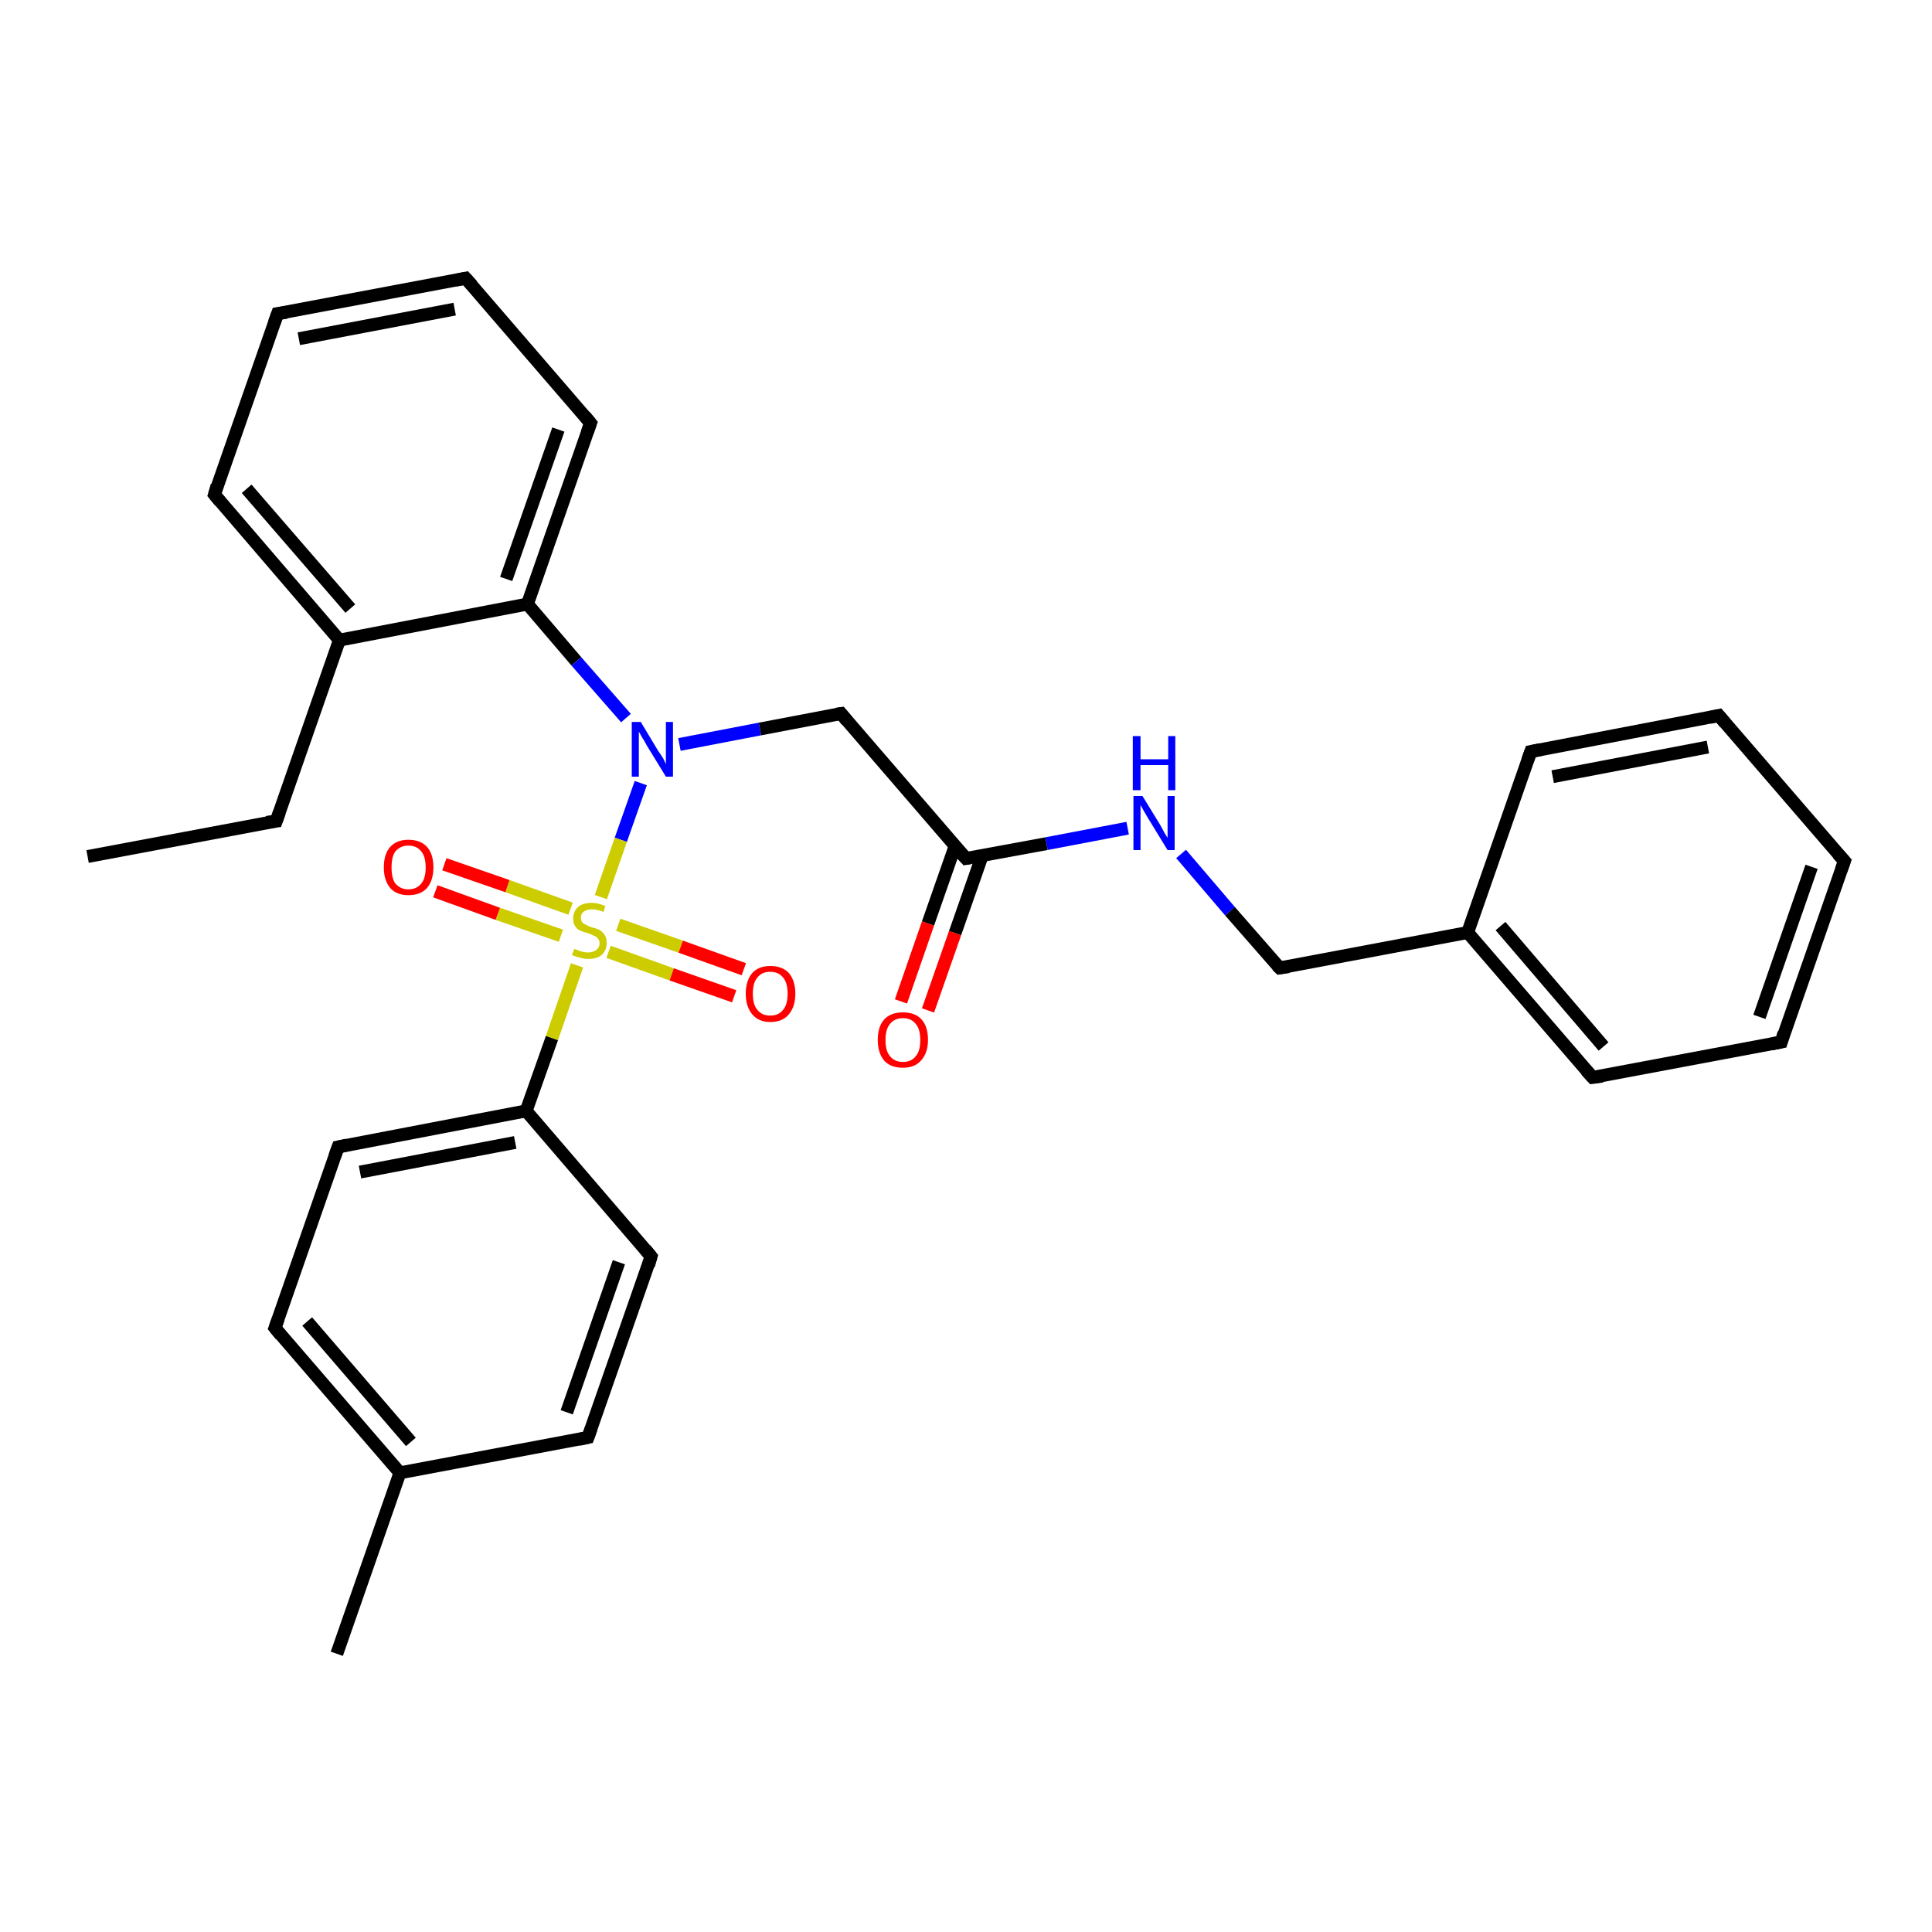 <?xml version='1.0' encoding='iso-8859-1'?>
<svg version='1.1' baseProfile='full'
              xmlns='http://www.w3.org/2000/svg'
                      xmlns:rdkit='http://www.rdkit.org/xml'
                      xmlns:xlink='http://www.w3.org/1999/xlink'
                  xml:space='preserve'
width='300px' height='300px' viewBox='0 0 300 300'>
<!-- END OF HEADER -->
<rect style='opacity:1.0;fill:#FFFFFF;stroke:none' width='300.0' height='300.0' x='0.0' y='0.0'> </rect>
<path class='bond-0 atom-0 atom-1' d='M 13.6,133.0 L 42.9,127.5' style='fill:none;fill-rule:evenodd;stroke:#000000;stroke-width:2.0px;stroke-linecap:butt;stroke-linejoin:miter;stroke-opacity:1' />
<path class='bond-1 atom-1 atom-2' d='M 42.9,127.5 L 52.7,99.4' style='fill:none;fill-rule:evenodd;stroke:#000000;stroke-width:2.0px;stroke-linecap:butt;stroke-linejoin:miter;stroke-opacity:1' />
<path class='bond-2 atom-2 atom-3' d='M 52.7,99.4 L 33.3,76.8' style='fill:none;fill-rule:evenodd;stroke:#000000;stroke-width:2.0px;stroke-linecap:butt;stroke-linejoin:miter;stroke-opacity:1' />
<path class='bond-2 atom-2 atom-3' d='M 54.4,94.5 L 38.3,75.9' style='fill:none;fill-rule:evenodd;stroke:#000000;stroke-width:2.0px;stroke-linecap:butt;stroke-linejoin:miter;stroke-opacity:1' />
<path class='bond-3 atom-3 atom-4' d='M 33.3,76.8 L 43.1,48.7' style='fill:none;fill-rule:evenodd;stroke:#000000;stroke-width:2.0px;stroke-linecap:butt;stroke-linejoin:miter;stroke-opacity:1' />
<path class='bond-4 atom-4 atom-5' d='M 43.1,48.7 L 72.3,43.2' style='fill:none;fill-rule:evenodd;stroke:#000000;stroke-width:2.0px;stroke-linecap:butt;stroke-linejoin:miter;stroke-opacity:1' />
<path class='bond-4 atom-4 atom-5' d='M 46.4,52.6 L 70.6,48.0' style='fill:none;fill-rule:evenodd;stroke:#000000;stroke-width:2.0px;stroke-linecap:butt;stroke-linejoin:miter;stroke-opacity:1' />
<path class='bond-5 atom-5 atom-6' d='M 72.3,43.2 L 91.7,65.7' style='fill:none;fill-rule:evenodd;stroke:#000000;stroke-width:2.0px;stroke-linecap:butt;stroke-linejoin:miter;stroke-opacity:1' />
<path class='bond-6 atom-6 atom-7' d='M 91.7,65.7 L 81.9,93.8' style='fill:none;fill-rule:evenodd;stroke:#000000;stroke-width:2.0px;stroke-linecap:butt;stroke-linejoin:miter;stroke-opacity:1' />
<path class='bond-6 atom-6 atom-7' d='M 86.7,66.7 L 78.6,89.9' style='fill:none;fill-rule:evenodd;stroke:#000000;stroke-width:2.0px;stroke-linecap:butt;stroke-linejoin:miter;stroke-opacity:1' />
<path class='bond-7 atom-7 atom-8' d='M 81.9,93.8 L 89.5,102.7' style='fill:none;fill-rule:evenodd;stroke:#000000;stroke-width:2.0px;stroke-linecap:butt;stroke-linejoin:miter;stroke-opacity:1' />
<path class='bond-7 atom-7 atom-8' d='M 89.5,102.7 L 97.2,111.5' style='fill:none;fill-rule:evenodd;stroke:#0000FF;stroke-width:2.0px;stroke-linecap:butt;stroke-linejoin:miter;stroke-opacity:1' />
<path class='bond-8 atom-8 atom-9' d='M 105.5,115.6 L 118.0,113.2' style='fill:none;fill-rule:evenodd;stroke:#0000FF;stroke-width:2.0px;stroke-linecap:butt;stroke-linejoin:miter;stroke-opacity:1' />
<path class='bond-8 atom-8 atom-9' d='M 118.0,113.2 L 130.6,110.8' style='fill:none;fill-rule:evenodd;stroke:#000000;stroke-width:2.0px;stroke-linecap:butt;stroke-linejoin:miter;stroke-opacity:1' />
<path class='bond-9 atom-9 atom-10' d='M 130.6,110.8 L 150.0,133.3' style='fill:none;fill-rule:evenodd;stroke:#000000;stroke-width:2.0px;stroke-linecap:butt;stroke-linejoin:miter;stroke-opacity:1' />
<path class='bond-10 atom-10 atom-11' d='M 148.3,131.4 L 144.1,143.4' style='fill:none;fill-rule:evenodd;stroke:#000000;stroke-width:2.0px;stroke-linecap:butt;stroke-linejoin:miter;stroke-opacity:1' />
<path class='bond-10 atom-10 atom-11' d='M 144.1,143.4 L 139.9,155.5' style='fill:none;fill-rule:evenodd;stroke:#FF0000;stroke-width:2.0px;stroke-linecap:butt;stroke-linejoin:miter;stroke-opacity:1' />
<path class='bond-10 atom-10 atom-11' d='M 152.5,132.9 L 148.3,144.9' style='fill:none;fill-rule:evenodd;stroke:#000000;stroke-width:2.0px;stroke-linecap:butt;stroke-linejoin:miter;stroke-opacity:1' />
<path class='bond-10 atom-10 atom-11' d='M 148.3,144.9 L 144.1,156.9' style='fill:none;fill-rule:evenodd;stroke:#FF0000;stroke-width:2.0px;stroke-linecap:butt;stroke-linejoin:miter;stroke-opacity:1' />
<path class='bond-11 atom-10 atom-12' d='M 150.0,133.3 L 162.5,131.0' style='fill:none;fill-rule:evenodd;stroke:#000000;stroke-width:2.0px;stroke-linecap:butt;stroke-linejoin:miter;stroke-opacity:1' />
<path class='bond-11 atom-10 atom-12' d='M 162.5,131.0 L 175.1,128.6' style='fill:none;fill-rule:evenodd;stroke:#0000FF;stroke-width:2.0px;stroke-linecap:butt;stroke-linejoin:miter;stroke-opacity:1' />
<path class='bond-12 atom-12 atom-13' d='M 183.4,132.6 L 191.0,141.5' style='fill:none;fill-rule:evenodd;stroke:#0000FF;stroke-width:2.0px;stroke-linecap:butt;stroke-linejoin:miter;stroke-opacity:1' />
<path class='bond-12 atom-12 atom-13' d='M 191.0,141.5 L 198.7,150.3' style='fill:none;fill-rule:evenodd;stroke:#000000;stroke-width:2.0px;stroke-linecap:butt;stroke-linejoin:miter;stroke-opacity:1' />
<path class='bond-13 atom-13 atom-14' d='M 198.7,150.3 L 227.9,144.8' style='fill:none;fill-rule:evenodd;stroke:#000000;stroke-width:2.0px;stroke-linecap:butt;stroke-linejoin:miter;stroke-opacity:1' />
<path class='bond-14 atom-14 atom-15' d='M 227.9,144.8 L 247.3,167.3' style='fill:none;fill-rule:evenodd;stroke:#000000;stroke-width:2.0px;stroke-linecap:butt;stroke-linejoin:miter;stroke-opacity:1' />
<path class='bond-14 atom-14 atom-15' d='M 233.0,143.8 L 249.0,162.5' style='fill:none;fill-rule:evenodd;stroke:#000000;stroke-width:2.0px;stroke-linecap:butt;stroke-linejoin:miter;stroke-opacity:1' />
<path class='bond-15 atom-15 atom-16' d='M 247.3,167.3 L 276.6,161.8' style='fill:none;fill-rule:evenodd;stroke:#000000;stroke-width:2.0px;stroke-linecap:butt;stroke-linejoin:miter;stroke-opacity:1' />
<path class='bond-16 atom-16 atom-17' d='M 276.6,161.8 L 286.4,133.7' style='fill:none;fill-rule:evenodd;stroke:#000000;stroke-width:2.0px;stroke-linecap:butt;stroke-linejoin:miter;stroke-opacity:1' />
<path class='bond-16 atom-16 atom-17' d='M 273.2,157.9 L 281.3,134.6' style='fill:none;fill-rule:evenodd;stroke:#000000;stroke-width:2.0px;stroke-linecap:butt;stroke-linejoin:miter;stroke-opacity:1' />
<path class='bond-17 atom-17 atom-18' d='M 286.4,133.7 L 266.9,111.1' style='fill:none;fill-rule:evenodd;stroke:#000000;stroke-width:2.0px;stroke-linecap:butt;stroke-linejoin:miter;stroke-opacity:1' />
<path class='bond-18 atom-18 atom-19' d='M 266.9,111.1 L 237.7,116.7' style='fill:none;fill-rule:evenodd;stroke:#000000;stroke-width:2.0px;stroke-linecap:butt;stroke-linejoin:miter;stroke-opacity:1' />
<path class='bond-18 atom-18 atom-19' d='M 265.2,116.0 L 241.1,120.6' style='fill:none;fill-rule:evenodd;stroke:#000000;stroke-width:2.0px;stroke-linecap:butt;stroke-linejoin:miter;stroke-opacity:1' />
<path class='bond-19 atom-8 atom-20' d='M 99.5,121.6 L 96.4,130.4' style='fill:none;fill-rule:evenodd;stroke:#0000FF;stroke-width:2.0px;stroke-linecap:butt;stroke-linejoin:miter;stroke-opacity:1' />
<path class='bond-19 atom-8 atom-20' d='M 96.4,130.4 L 93.3,139.3' style='fill:none;fill-rule:evenodd;stroke:#CCCC00;stroke-width:2.0px;stroke-linecap:butt;stroke-linejoin:miter;stroke-opacity:1' />
<path class='bond-20 atom-20 atom-21' d='M 88.6,141.1 L 78.8,137.6' style='fill:none;fill-rule:evenodd;stroke:#CCCC00;stroke-width:2.0px;stroke-linecap:butt;stroke-linejoin:miter;stroke-opacity:1' />
<path class='bond-20 atom-20 atom-21' d='M 78.8,137.6 L 69.0,134.2' style='fill:none;fill-rule:evenodd;stroke:#FF0000;stroke-width:2.0px;stroke-linecap:butt;stroke-linejoin:miter;stroke-opacity:1' />
<path class='bond-20 atom-20 atom-21' d='M 87.1,145.3 L 77.3,141.9' style='fill:none;fill-rule:evenodd;stroke:#CCCC00;stroke-width:2.0px;stroke-linecap:butt;stroke-linejoin:miter;stroke-opacity:1' />
<path class='bond-20 atom-20 atom-21' d='M 77.3,141.9 L 67.6,138.4' style='fill:none;fill-rule:evenodd;stroke:#FF0000;stroke-width:2.0px;stroke-linecap:butt;stroke-linejoin:miter;stroke-opacity:1' />
<path class='bond-21 atom-20 atom-22' d='M 94.5,147.8 L 104.3,151.3' style='fill:none;fill-rule:evenodd;stroke:#CCCC00;stroke-width:2.0px;stroke-linecap:butt;stroke-linejoin:miter;stroke-opacity:1' />
<path class='bond-21 atom-20 atom-22' d='M 104.3,151.3 L 114.0,154.7' style='fill:none;fill-rule:evenodd;stroke:#FF0000;stroke-width:2.0px;stroke-linecap:butt;stroke-linejoin:miter;stroke-opacity:1' />
<path class='bond-21 atom-20 atom-22' d='M 96.0,143.6 L 105.7,147.0' style='fill:none;fill-rule:evenodd;stroke:#CCCC00;stroke-width:2.0px;stroke-linecap:butt;stroke-linejoin:miter;stroke-opacity:1' />
<path class='bond-21 atom-20 atom-22' d='M 105.7,147.0 L 115.5,150.5' style='fill:none;fill-rule:evenodd;stroke:#FF0000;stroke-width:2.0px;stroke-linecap:butt;stroke-linejoin:miter;stroke-opacity:1' />
<path class='bond-22 atom-20 atom-23' d='M 89.6,149.9 L 85.7,161.2' style='fill:none;fill-rule:evenodd;stroke:#CCCC00;stroke-width:2.0px;stroke-linecap:butt;stroke-linejoin:miter;stroke-opacity:1' />
<path class='bond-22 atom-20 atom-23' d='M 85.7,161.2 L 81.7,172.5' style='fill:none;fill-rule:evenodd;stroke:#000000;stroke-width:2.0px;stroke-linecap:butt;stroke-linejoin:miter;stroke-opacity:1' />
<path class='bond-23 atom-23 atom-24' d='M 81.7,172.5 L 52.5,178.1' style='fill:none;fill-rule:evenodd;stroke:#000000;stroke-width:2.0px;stroke-linecap:butt;stroke-linejoin:miter;stroke-opacity:1' />
<path class='bond-23 atom-23 atom-24' d='M 80.0,177.4 L 55.9,182.0' style='fill:none;fill-rule:evenodd;stroke:#000000;stroke-width:2.0px;stroke-linecap:butt;stroke-linejoin:miter;stroke-opacity:1' />
<path class='bond-24 atom-24 atom-25' d='M 52.5,178.1 L 42.7,206.2' style='fill:none;fill-rule:evenodd;stroke:#000000;stroke-width:2.0px;stroke-linecap:butt;stroke-linejoin:miter;stroke-opacity:1' />
<path class='bond-25 atom-25 atom-26' d='M 42.7,206.2 L 62.1,228.7' style='fill:none;fill-rule:evenodd;stroke:#000000;stroke-width:2.0px;stroke-linecap:butt;stroke-linejoin:miter;stroke-opacity:1' />
<path class='bond-25 atom-25 atom-26' d='M 47.7,205.2 L 63.8,223.9' style='fill:none;fill-rule:evenodd;stroke:#000000;stroke-width:2.0px;stroke-linecap:butt;stroke-linejoin:miter;stroke-opacity:1' />
<path class='bond-26 atom-26 atom-27' d='M 62.1,228.7 L 52.3,256.8' style='fill:none;fill-rule:evenodd;stroke:#000000;stroke-width:2.0px;stroke-linecap:butt;stroke-linejoin:miter;stroke-opacity:1' />
<path class='bond-27 atom-26 atom-28' d='M 62.1,228.7 L 91.3,223.2' style='fill:none;fill-rule:evenodd;stroke:#000000;stroke-width:2.0px;stroke-linecap:butt;stroke-linejoin:miter;stroke-opacity:1' />
<path class='bond-28 atom-28 atom-29' d='M 91.3,223.2 L 101.1,195.1' style='fill:none;fill-rule:evenodd;stroke:#000000;stroke-width:2.0px;stroke-linecap:butt;stroke-linejoin:miter;stroke-opacity:1' />
<path class='bond-28 atom-28 atom-29' d='M 88.0,219.3 L 96.1,196.0' style='fill:none;fill-rule:evenodd;stroke:#000000;stroke-width:2.0px;stroke-linecap:butt;stroke-linejoin:miter;stroke-opacity:1' />
<path class='bond-29 atom-7 atom-2' d='M 81.9,93.8 L 52.7,99.4' style='fill:none;fill-rule:evenodd;stroke:#000000;stroke-width:2.0px;stroke-linecap:butt;stroke-linejoin:miter;stroke-opacity:1' />
<path class='bond-30 atom-19 atom-14' d='M 237.7,116.7 L 227.9,144.8' style='fill:none;fill-rule:evenodd;stroke:#000000;stroke-width:2.0px;stroke-linecap:butt;stroke-linejoin:miter;stroke-opacity:1' />
<path class='bond-31 atom-29 atom-23' d='M 101.1,195.1 L 81.7,172.5' style='fill:none;fill-rule:evenodd;stroke:#000000;stroke-width:2.0px;stroke-linecap:butt;stroke-linejoin:miter;stroke-opacity:1' />
<path d='M 41.4,127.7 L 42.9,127.5 L 43.4,126.1' style='fill:none;stroke:#000000;stroke-width:2.0px;stroke-linecap:butt;stroke-linejoin:miter;stroke-opacity:1;' />
<path d='M 34.2,77.9 L 33.3,76.8 L 33.7,75.4' style='fill:none;stroke:#000000;stroke-width:2.0px;stroke-linecap:butt;stroke-linejoin:miter;stroke-opacity:1;' />
<path d='M 42.6,50.1 L 43.1,48.7 L 44.5,48.5' style='fill:none;stroke:#000000;stroke-width:2.0px;stroke-linecap:butt;stroke-linejoin:miter;stroke-opacity:1;' />
<path d='M 70.8,43.5 L 72.3,43.2 L 73.3,44.3' style='fill:none;stroke:#000000;stroke-width:2.0px;stroke-linecap:butt;stroke-linejoin:miter;stroke-opacity:1;' />
<path d='M 90.8,64.6 L 91.7,65.7 L 91.2,67.1' style='fill:none;stroke:#000000;stroke-width:2.0px;stroke-linecap:butt;stroke-linejoin:miter;stroke-opacity:1;' />
<path d='M 129.9,110.9 L 130.6,110.8 L 131.5,111.9' style='fill:none;stroke:#000000;stroke-width:2.0px;stroke-linecap:butt;stroke-linejoin:miter;stroke-opacity:1;' />
<path d='M 149.0,132.2 L 150.0,133.3 L 150.6,133.2' style='fill:none;stroke:#000000;stroke-width:2.0px;stroke-linecap:butt;stroke-linejoin:miter;stroke-opacity:1;' />
<path d='M 198.3,149.9 L 198.7,150.3 L 200.1,150.1' style='fill:none;stroke:#000000;stroke-width:2.0px;stroke-linecap:butt;stroke-linejoin:miter;stroke-opacity:1;' />
<path d='M 246.3,166.2 L 247.3,167.3 L 248.8,167.1' style='fill:none;stroke:#000000;stroke-width:2.0px;stroke-linecap:butt;stroke-linejoin:miter;stroke-opacity:1;' />
<path d='M 275.1,162.1 L 276.6,161.8 L 277.0,160.4' style='fill:none;stroke:#000000;stroke-width:2.0px;stroke-linecap:butt;stroke-linejoin:miter;stroke-opacity:1;' />
<path d='M 285.9,135.1 L 286.4,133.7 L 285.4,132.6' style='fill:none;stroke:#000000;stroke-width:2.0px;stroke-linecap:butt;stroke-linejoin:miter;stroke-opacity:1;' />
<path d='M 267.9,112.3 L 266.9,111.1 L 265.5,111.4' style='fill:none;stroke:#000000;stroke-width:2.0px;stroke-linecap:butt;stroke-linejoin:miter;stroke-opacity:1;' />
<path d='M 239.2,116.4 L 237.7,116.7 L 237.2,118.1' style='fill:none;stroke:#000000;stroke-width:2.0px;stroke-linecap:butt;stroke-linejoin:miter;stroke-opacity:1;' />
<path d='M 53.9,177.8 L 52.5,178.1 L 52.0,179.5' style='fill:none;stroke:#000000;stroke-width:2.0px;stroke-linecap:butt;stroke-linejoin:miter;stroke-opacity:1;' />
<path d='M 43.2,204.8 L 42.7,206.2 L 43.6,207.3' style='fill:none;stroke:#000000;stroke-width:2.0px;stroke-linecap:butt;stroke-linejoin:miter;stroke-opacity:1;' />
<path d='M 89.9,223.5 L 91.3,223.2 L 91.8,221.8' style='fill:none;stroke:#000000;stroke-width:2.0px;stroke-linecap:butt;stroke-linejoin:miter;stroke-opacity:1;' />
<path d='M 100.7,196.5 L 101.1,195.1 L 100.2,194.0' style='fill:none;stroke:#000000;stroke-width:2.0px;stroke-linecap:butt;stroke-linejoin:miter;stroke-opacity:1;' />
<path class='atom-8' d='M 99.5 112.1
L 102.2 116.6
Q 102.5 117.0, 103.0 117.8
Q 103.4 118.6, 103.4 118.7
L 103.4 112.1
L 104.5 112.1
L 104.5 120.6
L 103.4 120.6
L 100.4 115.7
Q 100.1 115.1, 99.7 114.5
Q 99.3 113.8, 99.2 113.6
L 99.2 120.6
L 98.1 120.6
L 98.1 112.1
L 99.5 112.1
' fill='#0000FF'/>
<path class='atom-11' d='M 136.3 161.5
Q 136.3 159.4, 137.3 158.3
Q 138.3 157.2, 140.2 157.2
Q 142.1 157.2, 143.1 158.3
Q 144.1 159.4, 144.1 161.5
Q 144.1 163.5, 143.0 164.7
Q 142.0 165.8, 140.2 165.8
Q 138.3 165.8, 137.3 164.7
Q 136.3 163.5, 136.3 161.5
M 140.2 164.9
Q 141.5 164.9, 142.2 164.0
Q 142.9 163.2, 142.9 161.5
Q 142.9 159.8, 142.2 159.0
Q 141.5 158.1, 140.2 158.1
Q 138.9 158.1, 138.2 159.0
Q 137.5 159.8, 137.5 161.5
Q 137.5 163.2, 138.2 164.0
Q 138.9 164.9, 140.2 164.9
' fill='#FF0000'/>
<path class='atom-12' d='M 177.4 123.6
L 180.1 128.0
Q 180.4 128.5, 180.8 129.3
Q 181.3 130.1, 181.3 130.1
L 181.3 123.6
L 182.4 123.6
L 182.4 132.0
L 181.3 132.0
L 178.3 127.1
Q 178.0 126.6, 177.6 125.9
Q 177.2 125.2, 177.1 125.0
L 177.1 132.0
L 176.0 132.0
L 176.0 123.6
L 177.4 123.6
' fill='#0000FF'/>
<path class='atom-12' d='M 175.9 114.3
L 177.1 114.3
L 177.1 117.9
L 181.4 117.9
L 181.4 114.3
L 182.5 114.3
L 182.5 122.7
L 181.4 122.7
L 181.4 118.8
L 177.1 118.8
L 177.1 122.7
L 175.9 122.7
L 175.9 114.3
' fill='#0000FF'/>
<path class='atom-20' d='M 89.2 147.3
Q 89.2 147.4, 89.6 147.5
Q 90.0 147.7, 90.5 147.8
Q 90.9 147.9, 91.3 147.9
Q 92.1 147.9, 92.6 147.5
Q 93.1 147.1, 93.1 146.5
Q 93.1 146.0, 92.8 145.7
Q 92.6 145.4, 92.2 145.3
Q 91.9 145.1, 91.3 144.9
Q 90.5 144.7, 90.1 144.5
Q 89.6 144.3, 89.3 143.8
Q 89.0 143.4, 89.0 142.6
Q 89.0 141.6, 89.7 140.9
Q 90.4 140.2, 91.9 140.2
Q 92.9 140.2, 94.0 140.7
L 93.7 141.6
Q 92.7 141.2, 91.9 141.2
Q 91.1 141.2, 90.6 141.6
Q 90.2 141.9, 90.2 142.5
Q 90.2 142.9, 90.4 143.2
Q 90.7 143.5, 91.0 143.6
Q 91.3 143.8, 91.9 144.0
Q 92.7 144.2, 93.1 144.4
Q 93.6 144.7, 93.9 145.2
Q 94.2 145.6, 94.2 146.5
Q 94.2 147.6, 93.4 148.3
Q 92.7 148.9, 91.4 148.9
Q 90.6 148.9, 90.1 148.7
Q 89.5 148.6, 88.8 148.3
L 89.2 147.3
' fill='#CCCC00'/>
<path class='atom-21' d='M 59.6 134.7
Q 59.6 132.6, 60.6 131.5
Q 61.6 130.4, 63.4 130.4
Q 65.3 130.4, 66.3 131.5
Q 67.3 132.6, 67.3 134.7
Q 67.3 136.7, 66.3 137.9
Q 65.3 139.0, 63.4 139.0
Q 61.6 139.0, 60.6 137.9
Q 59.6 136.7, 59.6 134.7
M 63.4 138.1
Q 64.7 138.1, 65.4 137.2
Q 66.1 136.4, 66.1 134.7
Q 66.1 133.0, 65.4 132.2
Q 64.7 131.3, 63.4 131.3
Q 62.2 131.3, 61.4 132.2
Q 60.8 133.0, 60.8 134.7
Q 60.8 136.4, 61.4 137.2
Q 62.2 138.1, 63.4 138.1
' fill='#FF0000'/>
<path class='atom-22' d='M 115.8 154.3
Q 115.8 152.3, 116.8 151.1
Q 117.8 150.0, 119.6 150.0
Q 121.5 150.0, 122.5 151.1
Q 123.5 152.3, 123.5 154.3
Q 123.5 156.3, 122.5 157.5
Q 121.5 158.7, 119.6 158.7
Q 117.8 158.7, 116.8 157.5
Q 115.8 156.3, 115.8 154.3
M 119.6 157.7
Q 120.9 157.7, 121.6 156.8
Q 122.3 156.0, 122.3 154.3
Q 122.3 152.6, 121.6 151.8
Q 120.9 150.9, 119.6 150.9
Q 118.3 150.9, 117.6 151.8
Q 116.9 152.6, 116.9 154.3
Q 116.9 156.0, 117.6 156.8
Q 118.3 157.7, 119.6 157.7
' fill='#FF0000'/>
</svg>
